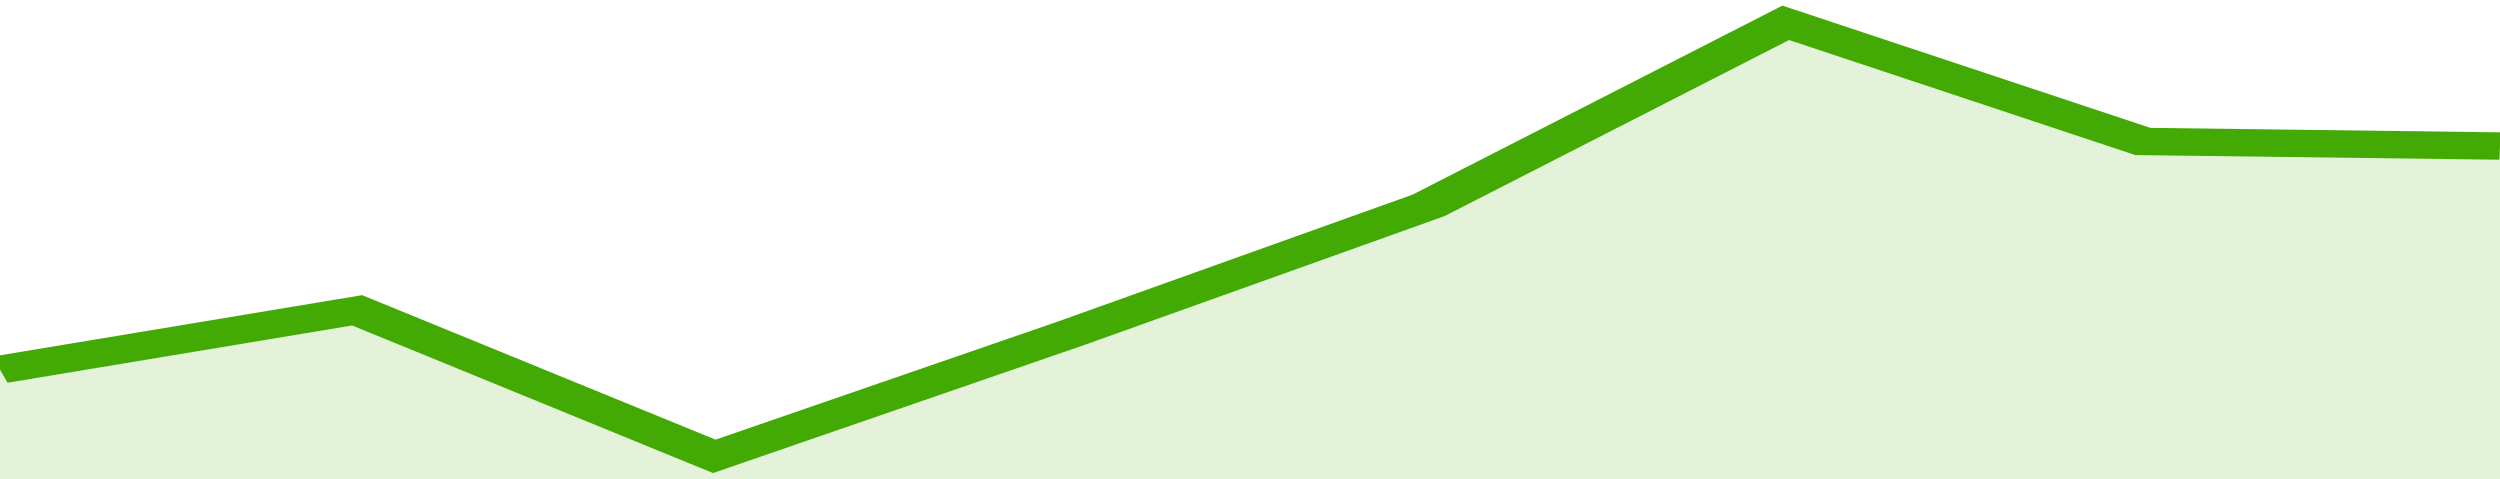<svg xmlns="http://www.w3.org/2000/svg" viewBox="0 0 294 105" width="120" height="23" preserveAspectRatio="none">
				 <polyline fill="none" stroke="#43AA05" stroke-width="6" points="0, 81 42, 68 84, 100 126, 73 168, 45 210, 5 252, 31 294, 32 294, 32 "> </polyline>
				 <polygon fill="#43AA05" opacity="0.15" points="0, 105 0, 81 42, 68 84, 100 126, 73 168, 45 210, 5 252, 31 294, 32 294, 105 "></polygon>
			</svg>